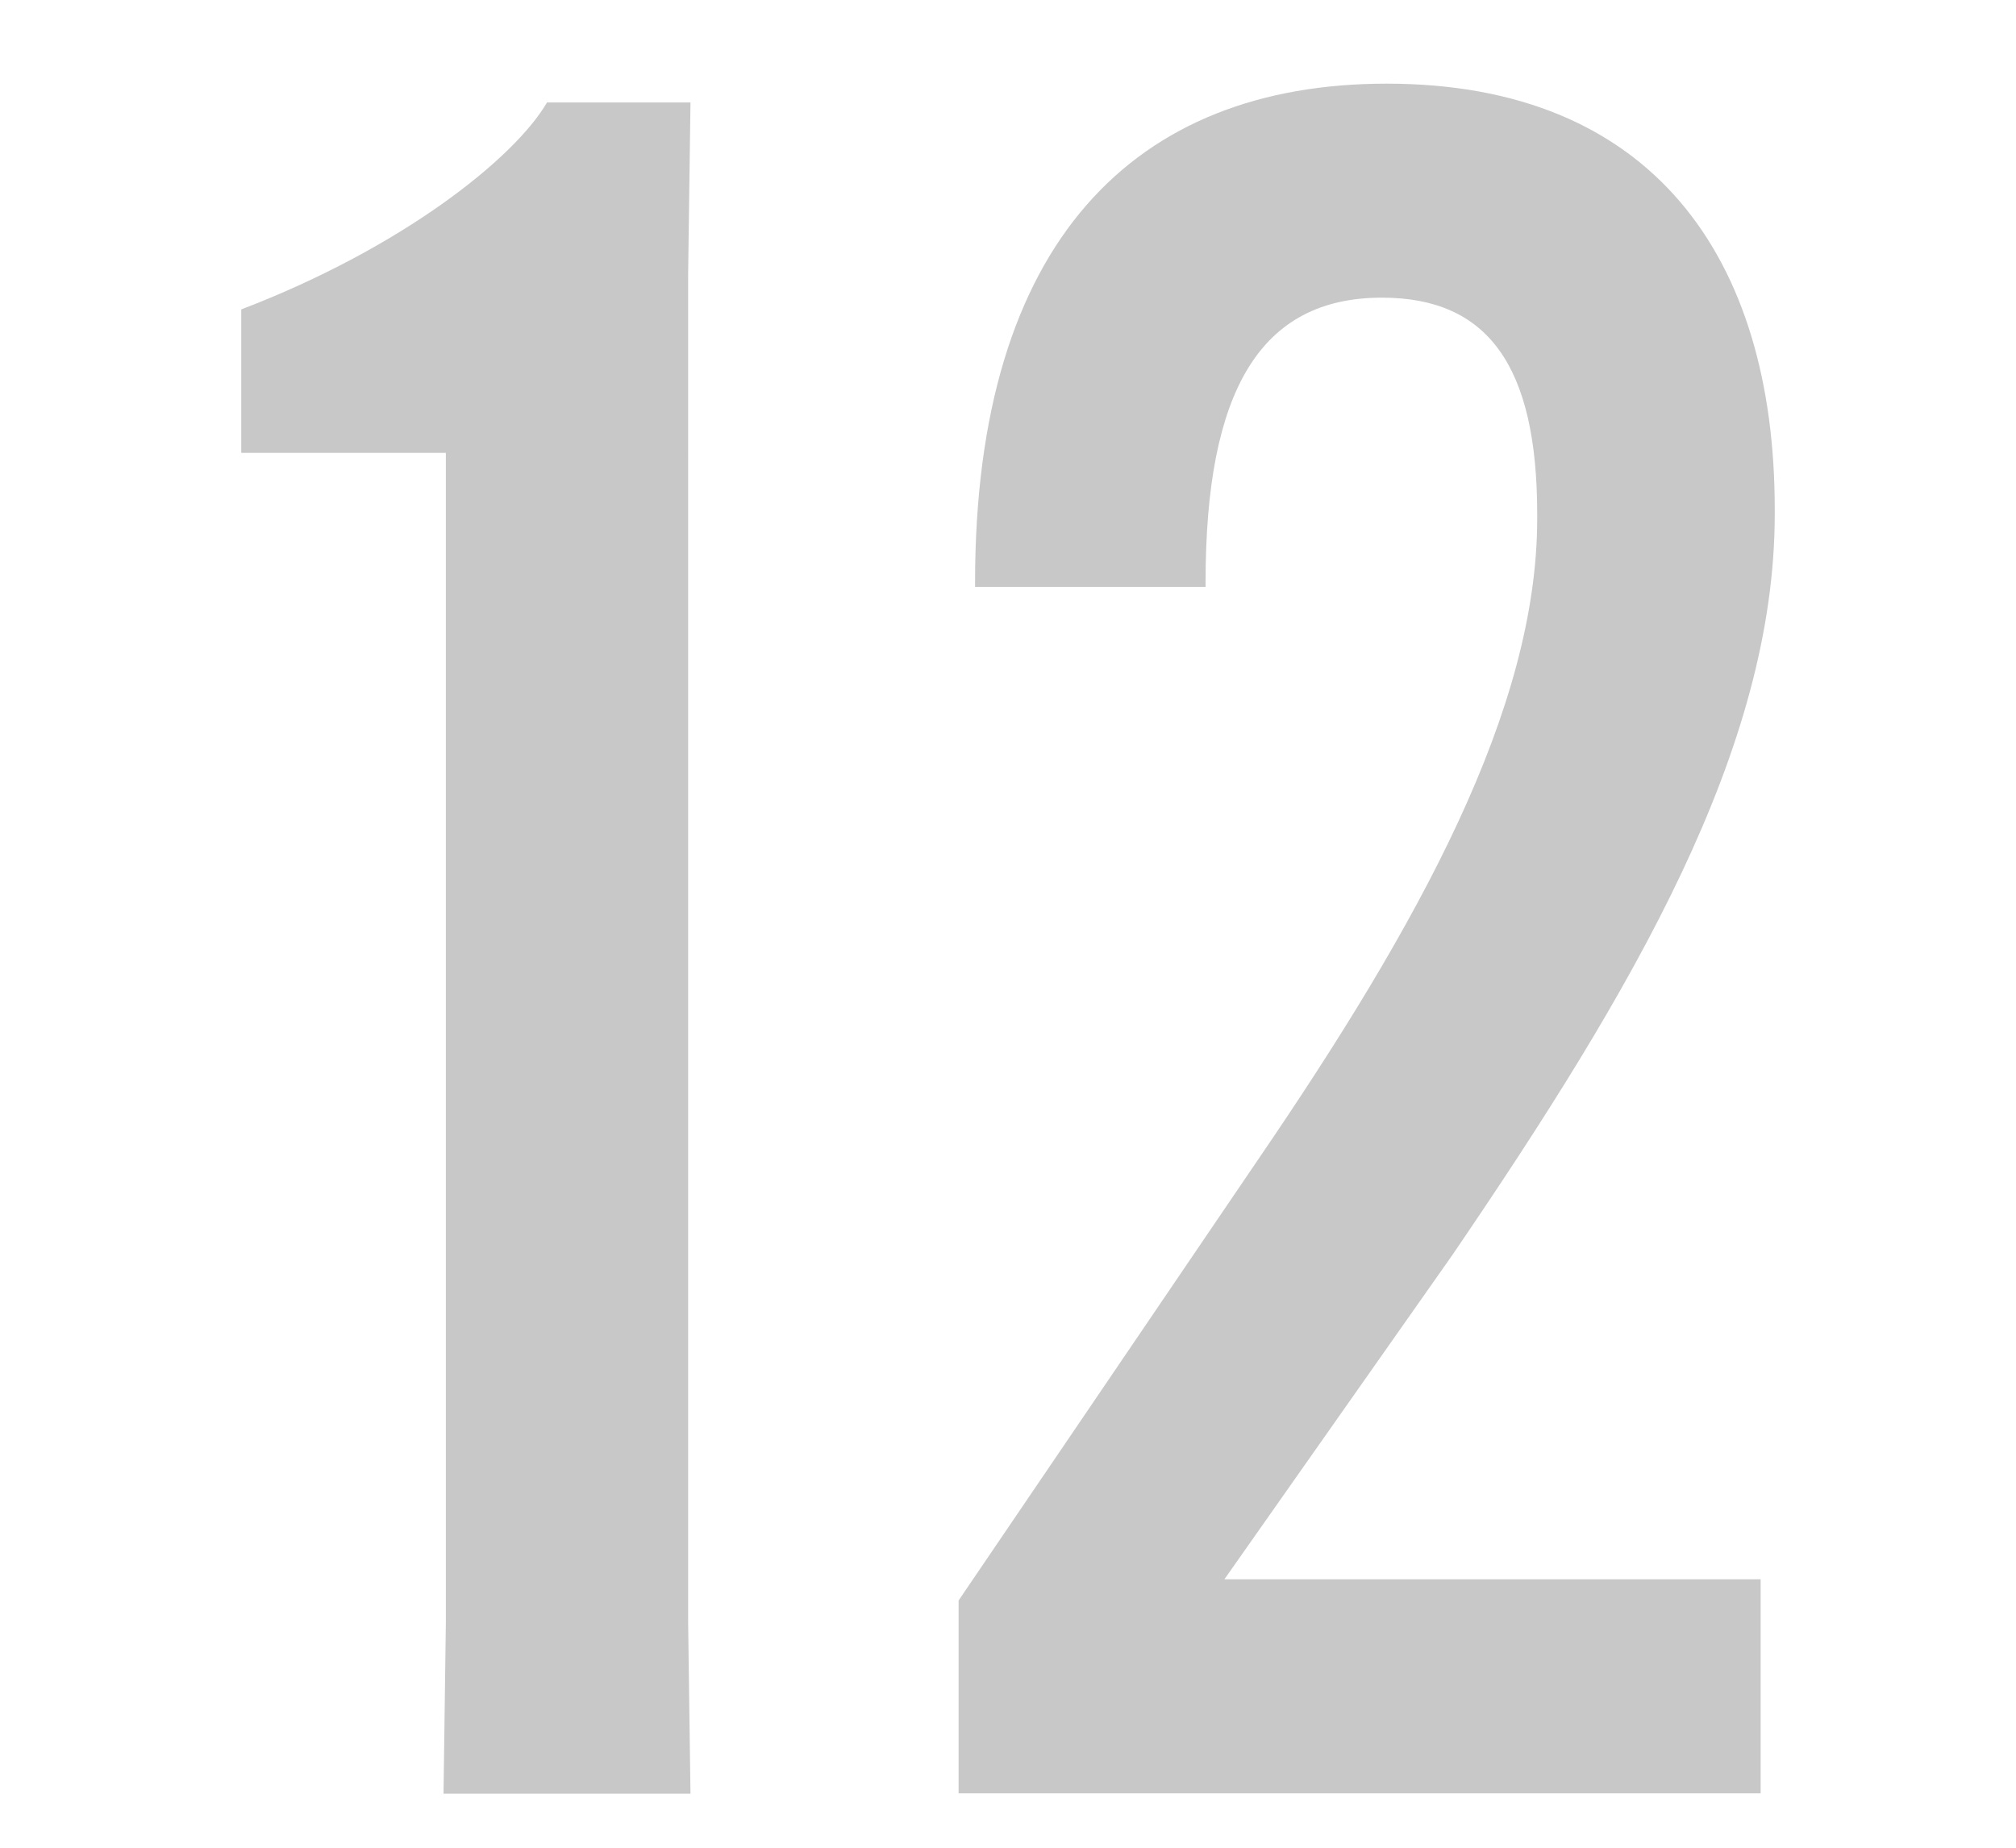 <?xml version="1.0" encoding="UTF-8"?><svg id="_レイヤー_2" xmlns="http://www.w3.org/2000/svg" viewBox="0 0 60 55"><defs><style>.cls-1{fill:#c8c8c8;}.cls-2{fill:none;}</style></defs><g id="_レイヤー_2-2"><g><g><path class="cls-1" d="M7.18,13.48v-4.27c4.76-1.82,8.12-4.48,9.1-6.16h4.27l-.07,5.11V48.28l.07,5.11h-7.35l.07-5.11V13.48H7.18Z"/><path class="cls-1" d="M52.82,15.3c0,7-4.2,14.14-9.59,22.05l-6.79,9.66h15.96v6.37H28.53v-5.74l8.89-13.09c4.83-7.07,8.33-13.44,8.33-19.11v-.14c0-4.41-1.47-6.44-4.62-6.44-3.64,0-5.25,2.8-5.25,8.47v.14h-6.86v-.14c0-10.15,4.76-14.84,12.25-14.84,7.91,0,11.55,5.18,11.55,12.67v.14Z"/></g><rect class="cls-2" width="60" height="55"/></g></g></svg>